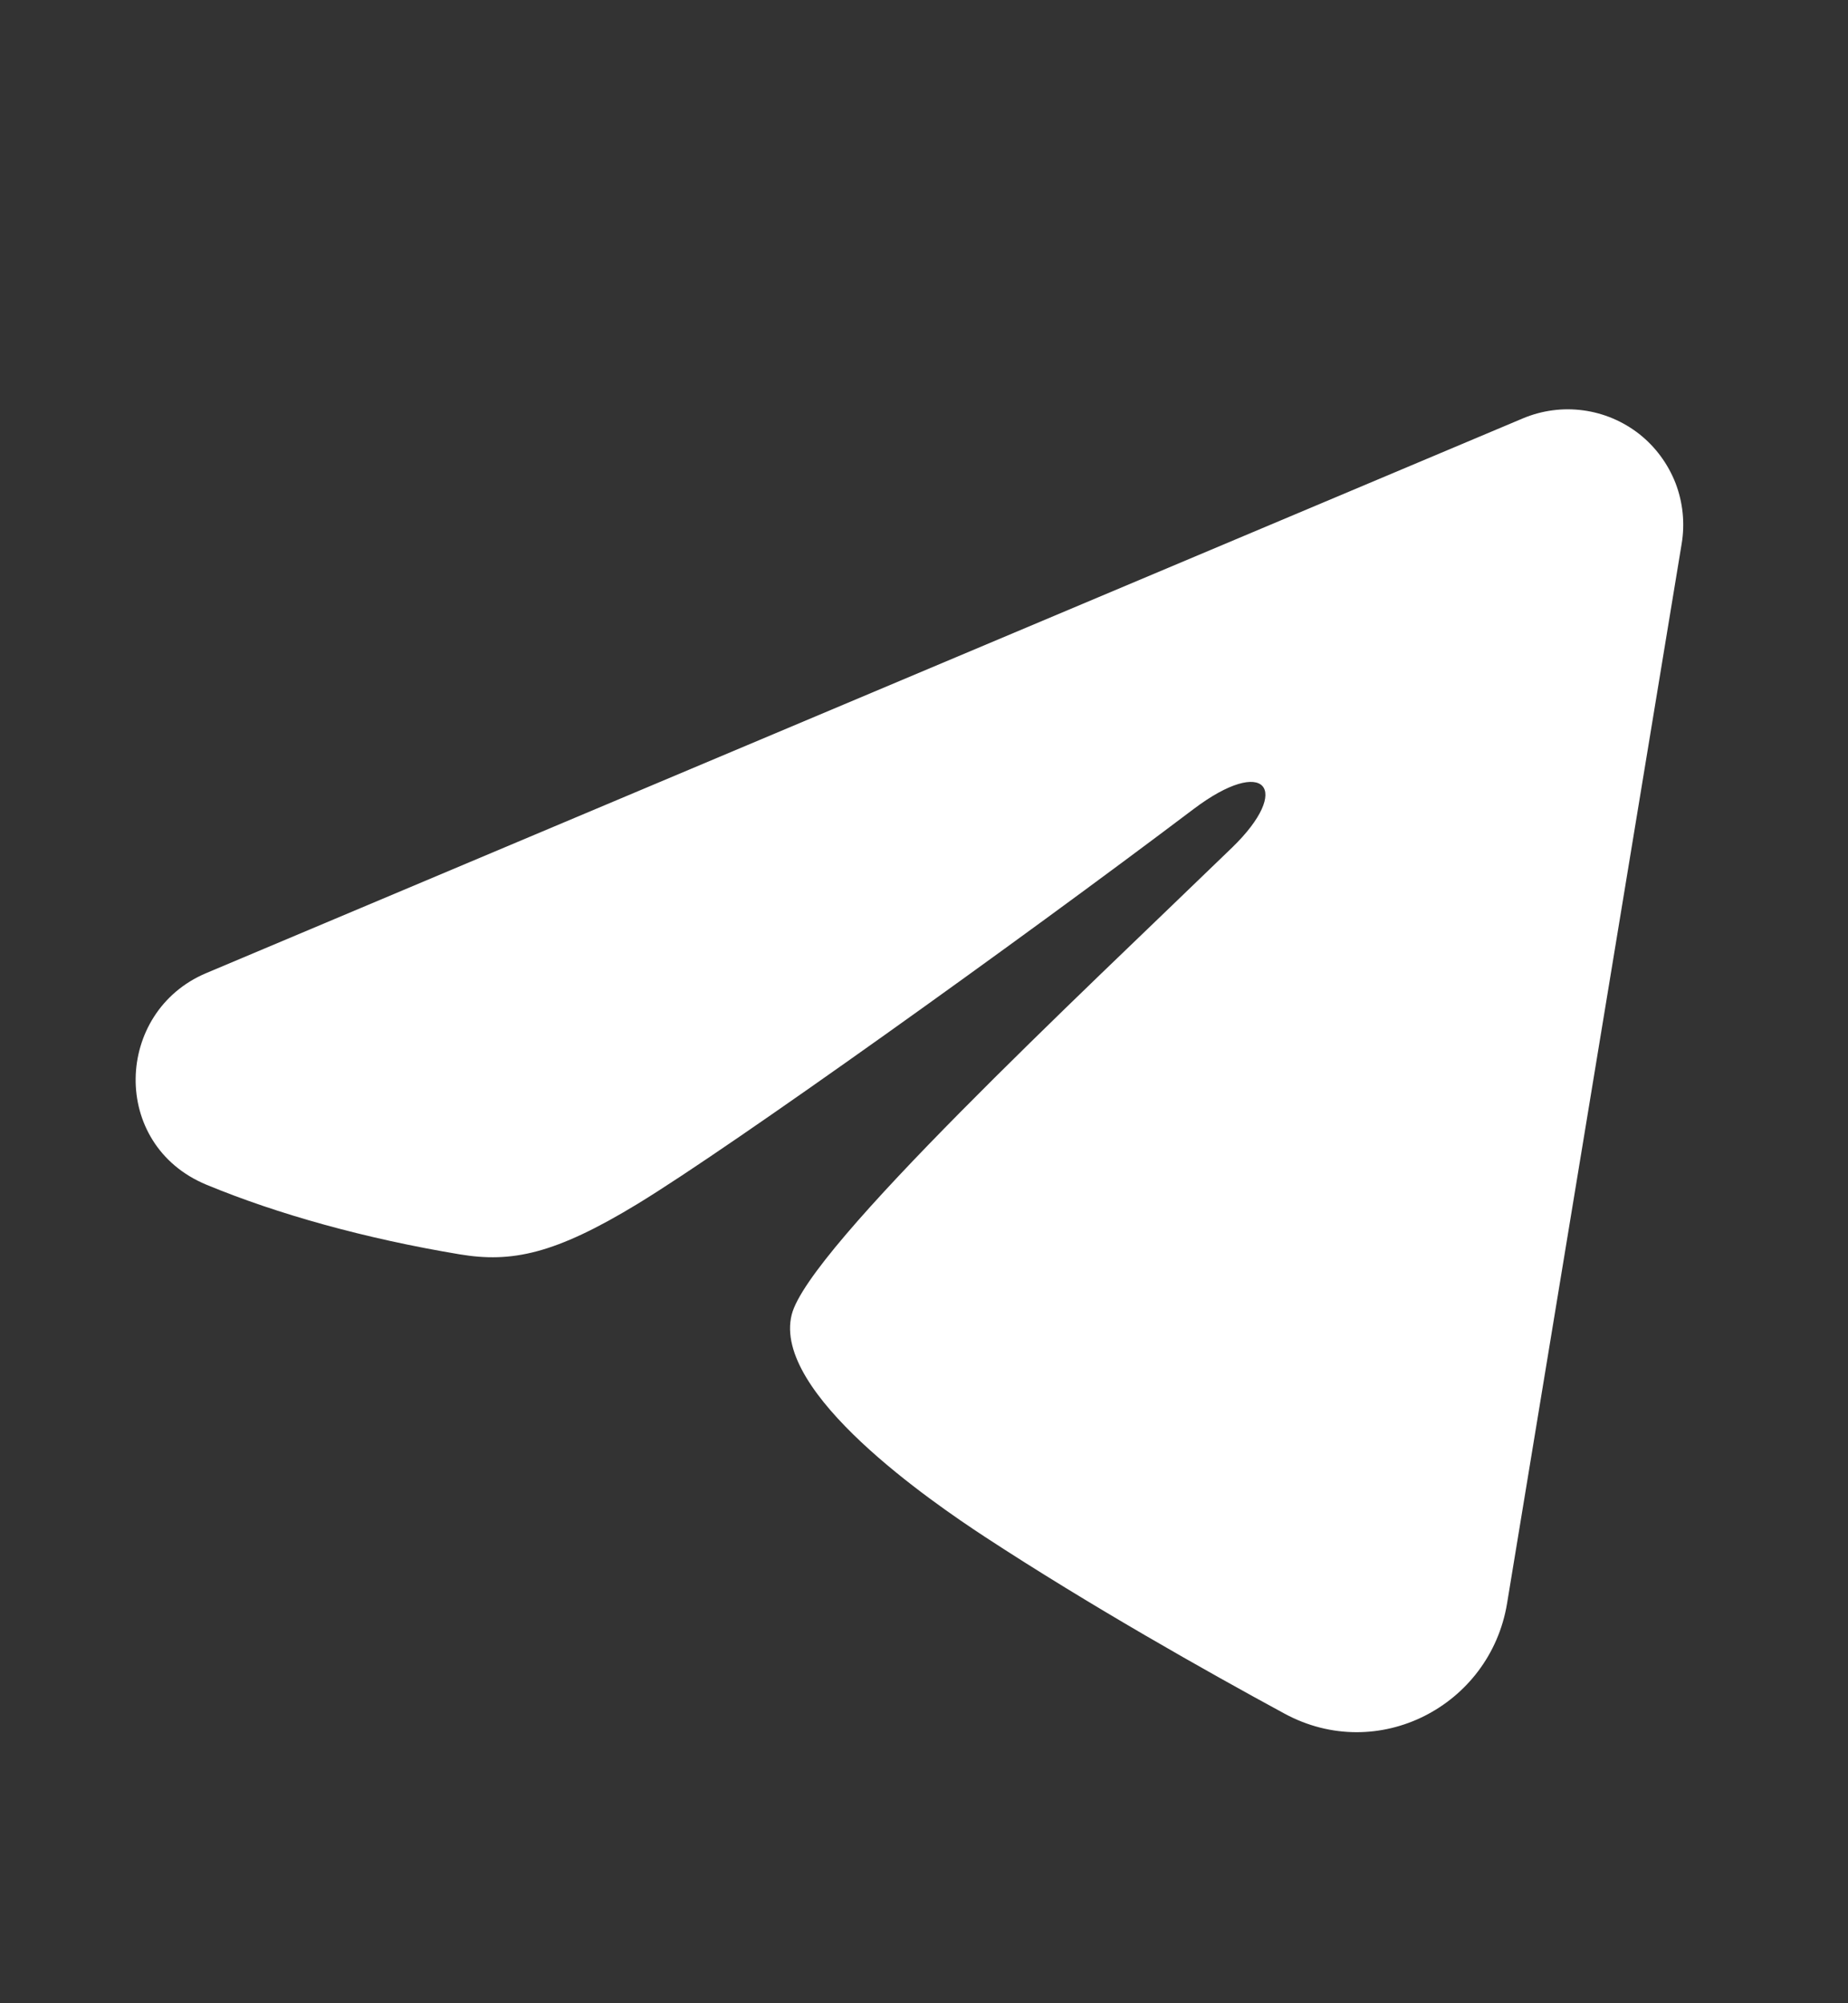 <svg width="12" height="13" viewBox="0 0 12 13" fill="none" xmlns="http://www.w3.org/2000/svg">
<rect x="0" y="0" width="12" height="13" fill="#333333" stroke="none"/>
<g clip-path="url(#clip0_271_1910)">
<g clip-path="url(#clip1_271_1910)">
<path fill-rule="evenodd" clip-rule="evenodd" d="M9.889 2.715C10.013 2.663 10.148 2.645 10.281 2.663C10.414 2.681 10.539 2.734 10.645 2.817C10.75 2.9 10.831 3.01 10.88 3.135C10.928 3.26 10.942 3.396 10.92 3.528L9.786 10.406C9.676 11.07 8.948 11.45 8.34 11.12C7.831 10.844 7.075 10.418 6.395 9.973C6.055 9.75 5.013 9.038 5.141 8.531C5.251 8.097 7.001 6.468 8.001 5.5C8.394 5.119 8.215 4.9 7.751 5.25C6.6 6.119 4.752 7.44 4.141 7.812C3.602 8.14 3.321 8.196 2.985 8.14C2.372 8.038 1.804 7.88 1.34 7.688C0.713 7.428 0.743 6.566 1.339 6.315L9.889 2.715Z" fill="white"/>
</g>
</g>
<defs>
<clipPath id="clip0_271_1910">
<rect width="12" height="12" fill="white" transform="translate(0 0.5)"/>
</clipPath>
<clipPath id="clip1_271_1910">
<rect width="12" height="12" fill="white" transform="translate(0 0.5)"/>
</clipPath>
</defs>
</svg>
